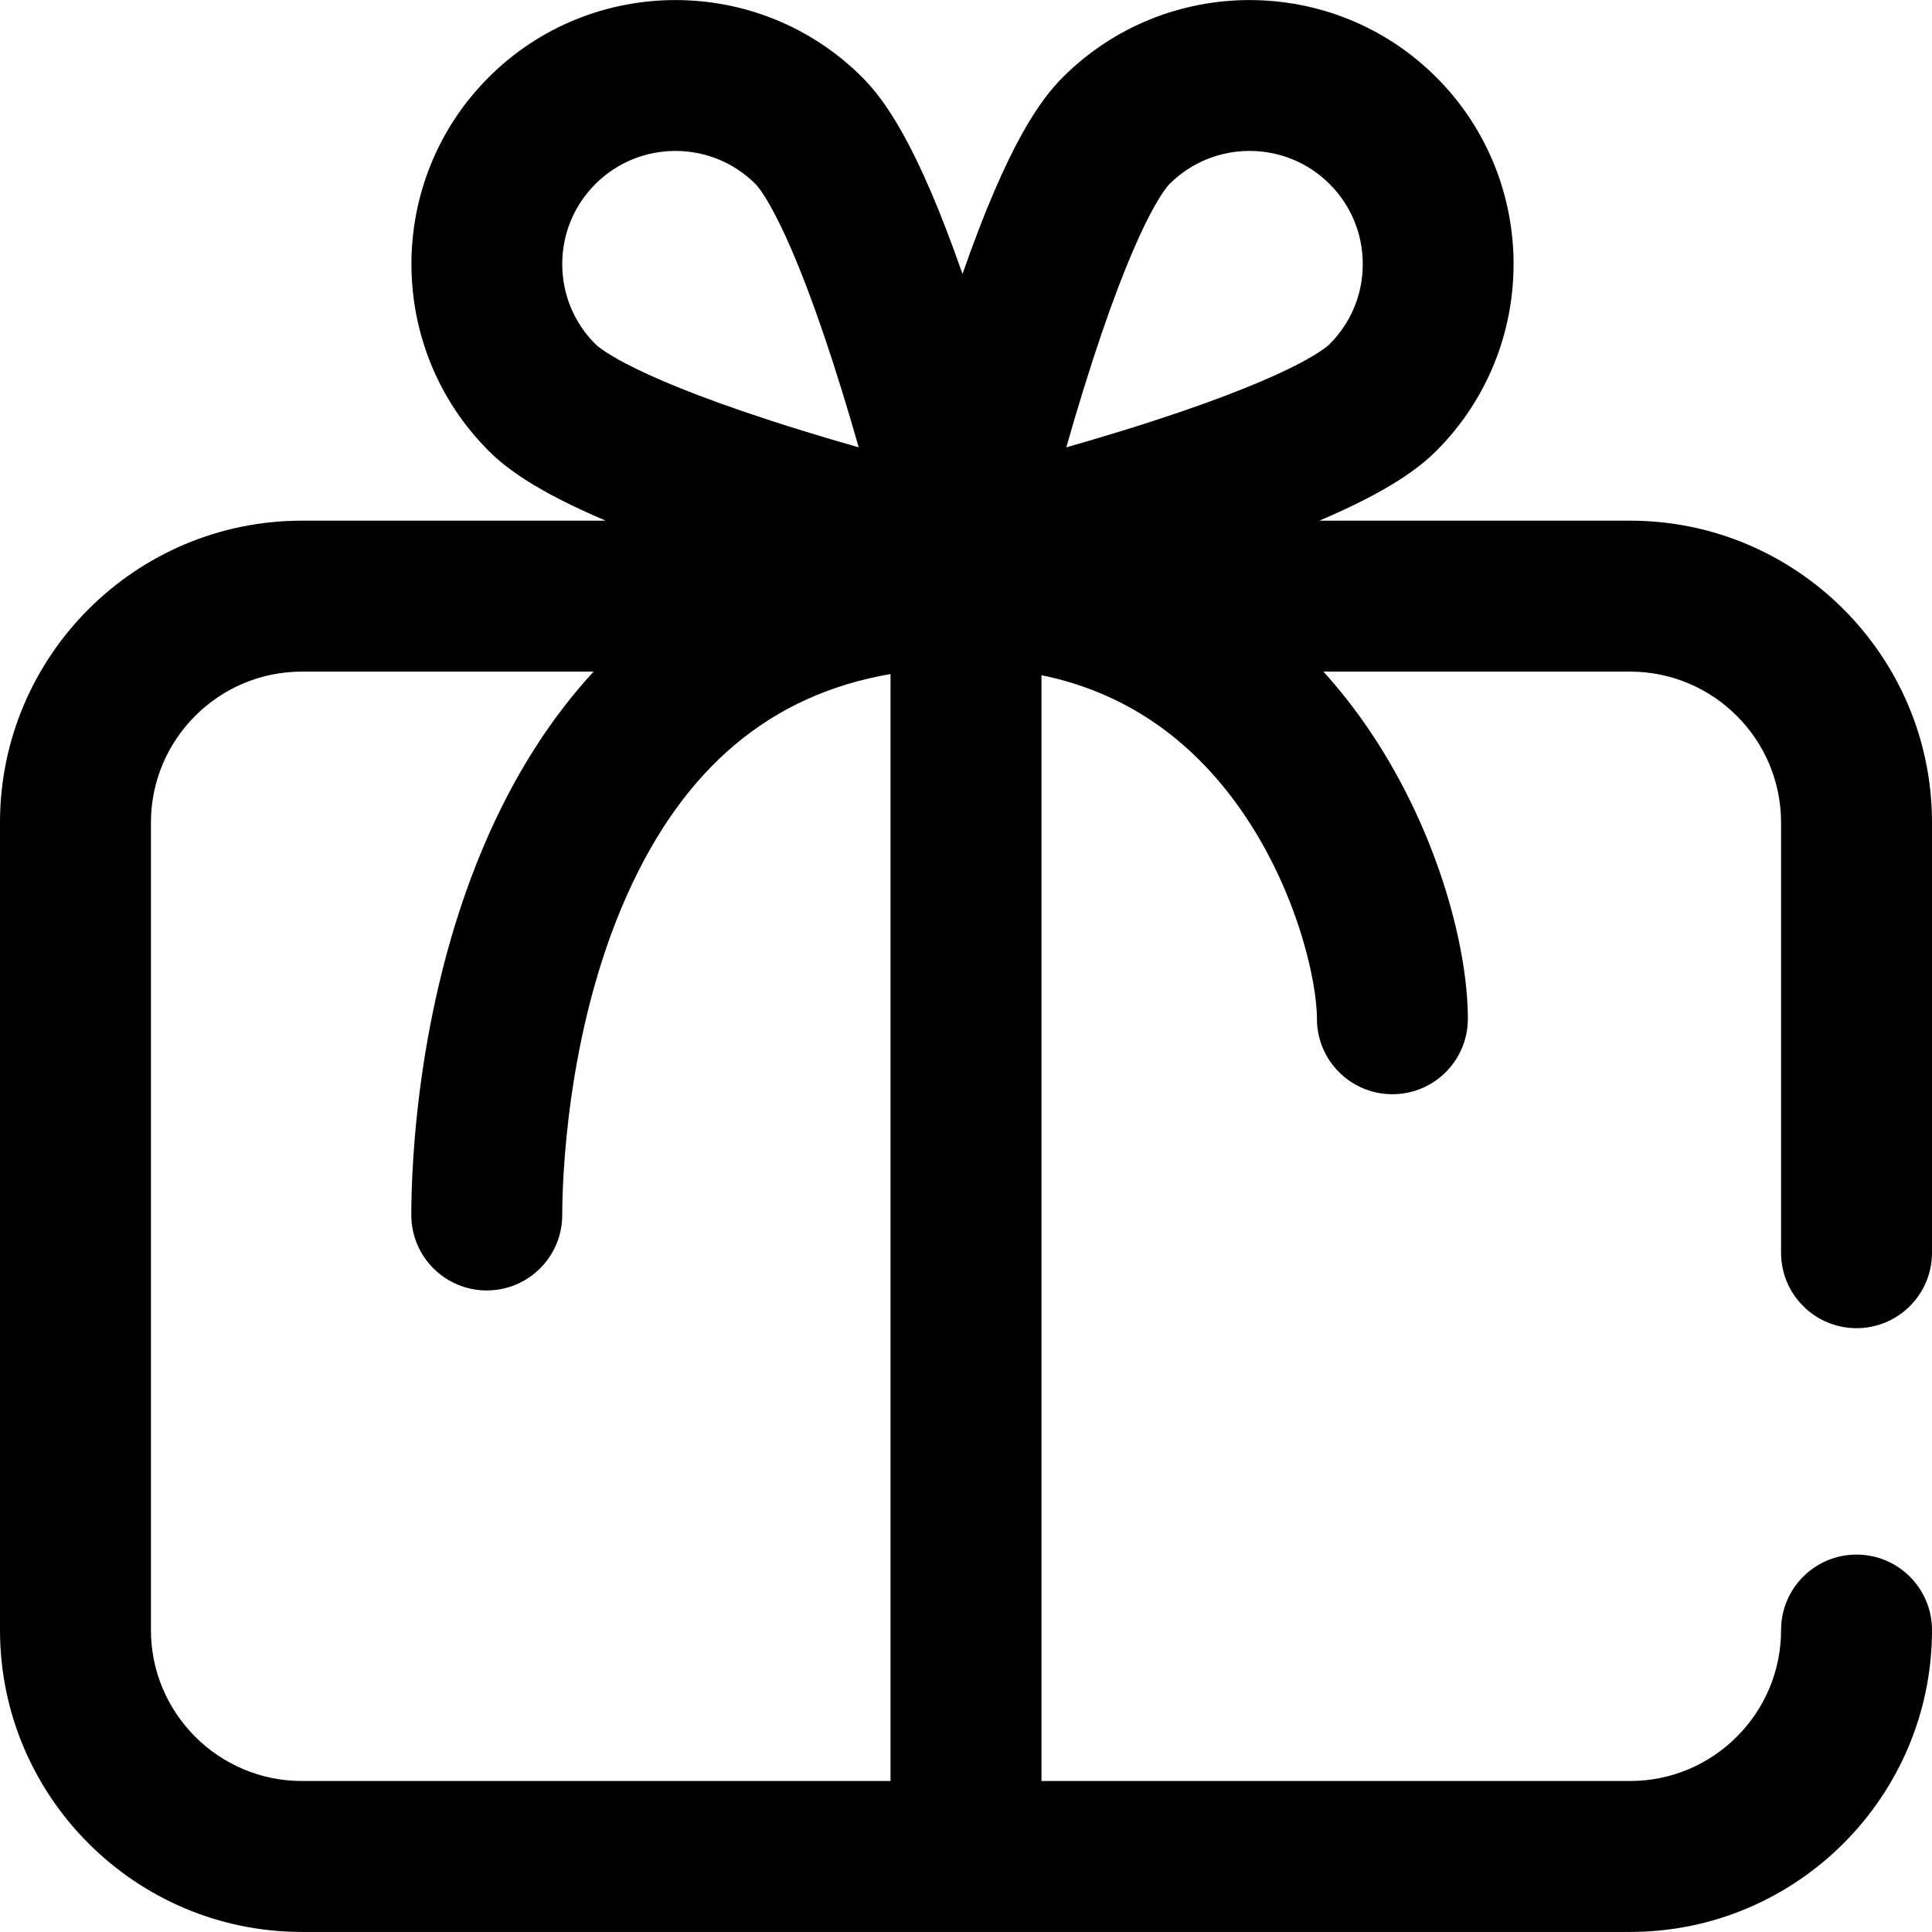 <?xml version="1.0" encoding="iso-8859-1"?>
<!-- Generator: Adobe Illustrator 19.0.0, SVG Export Plug-In . SVG Version: 6.00 Build 0)  -->
<svg version="1.1" id="Capa_1" xmlns="http://www.w3.org/2000/svg" xmlns:xlink="http://www.w3.org/1999/xlink" x="0px" y="0px"
	 viewBox="0 0 512 512" style="enable-background:new 0 0 512 512;" xml:space="preserve">
<g>
	<g>
		<path d="M492,351.983c11.046,0,20-8.954,20-20v-114c0-44.112-35.888-80-80-80h-82.365c18.792-7.998,26.608-14.103,31.007-18.502
			c0,0,0,0,0.001,0c27.293-27.293,27.293-71.702-0.001-98.995c-27.293-27.293-71.7-27.293-98.995,0
			c-5.775,5.776-14.494,17.45-26.574,52.121c-12.081-34.671-20.799-46.346-26.575-52.121c-27.293-27.293-71.7-27.293-98.995,0
			c-27.293,27.293-27.293,71.702,0,98.995c0.001,0,0.001,0,0.001,0c4.399,4.399,12.215,10.505,31.007,18.502H80
			c-44.112,0-80,35.888-80,80v214c0,44.112,35.888,80,80,80h352c44.112,0,80-35.888,80-80c0-11.046-8.954-20-20-20
			c-11.046,0-20,8.954-20,20c0,22.056-17.944,40-40,40H276V178.937c21.565,4.414,39.257,16.309,52.756,35.537
			C343.504,235.482,349,259.671,349,269.983c0,11.046,8.954,20,20,20c11.046,0,20-8.954,20-20c0-19.567-8.505-51.425-27.506-78.491
			c-3.101-4.417-6.686-8.984-10.779-13.509H432c22.056,0,40,17.944,40,40v114C472,343.029,480.954,351.983,492,351.983z
			 M157.788,91.198C152.12,85.53,149,77.996,149,69.983s3.12-15.547,8.786-21.213c11.698-11.696,30.73-11.696,42.427,0
			c0.888,0.888,9.072,9.968,22.936,54.873c1.579,5.114,3.062,10.146,4.42,14.91c-4.698-1.34-9.658-2.801-14.708-4.358
			C167.788,100.296,158.678,92.089,157.788,91.198z M236,471.983H80c-22.056,0-40-17.944-40-40v-214c0-22.056,17.944-40,40-40
			h77.316c-10.9,11.822-20.166,26.119-27.645,42.831C110.49,263.679,109,309.086,109,321.983c0,11.046,8.954,20,20,20
			s20-8.954,20-20c0-7.754,0.828-48.282,17.184-84.831c15.11-33.768,38.063-53.051,69.816-58.525V471.983z M297.486,114.13
			c-5.114,1.579-10.146,3.062-14.909,4.42c1.358-4.763,2.84-9.794,4.419-14.908c13.863-44.904,22.048-53.985,22.935-54.873
			c5.85-5.849,13.53-8.772,21.214-8.772c7.682,0,15.365,2.925,21.213,8.772c5.667,5.667,8.787,13.2,8.787,21.213
			s-3.12,15.547-8.787,21.213C351.47,92.083,342.387,100.268,297.486,114.13z"/>
	</g>
</g>
<g>
</g>
<g>
</g>
<g>
</g>
<g>
</g>
<g>
</g>
<g>
</g>
<g>
</g>
<g>
</g>
<g>
</g>
<g>
</g>
<g>
</g>
<g>
</g>
<g>
</g>
<g>
</g>
<g>
</g>
</svg>
